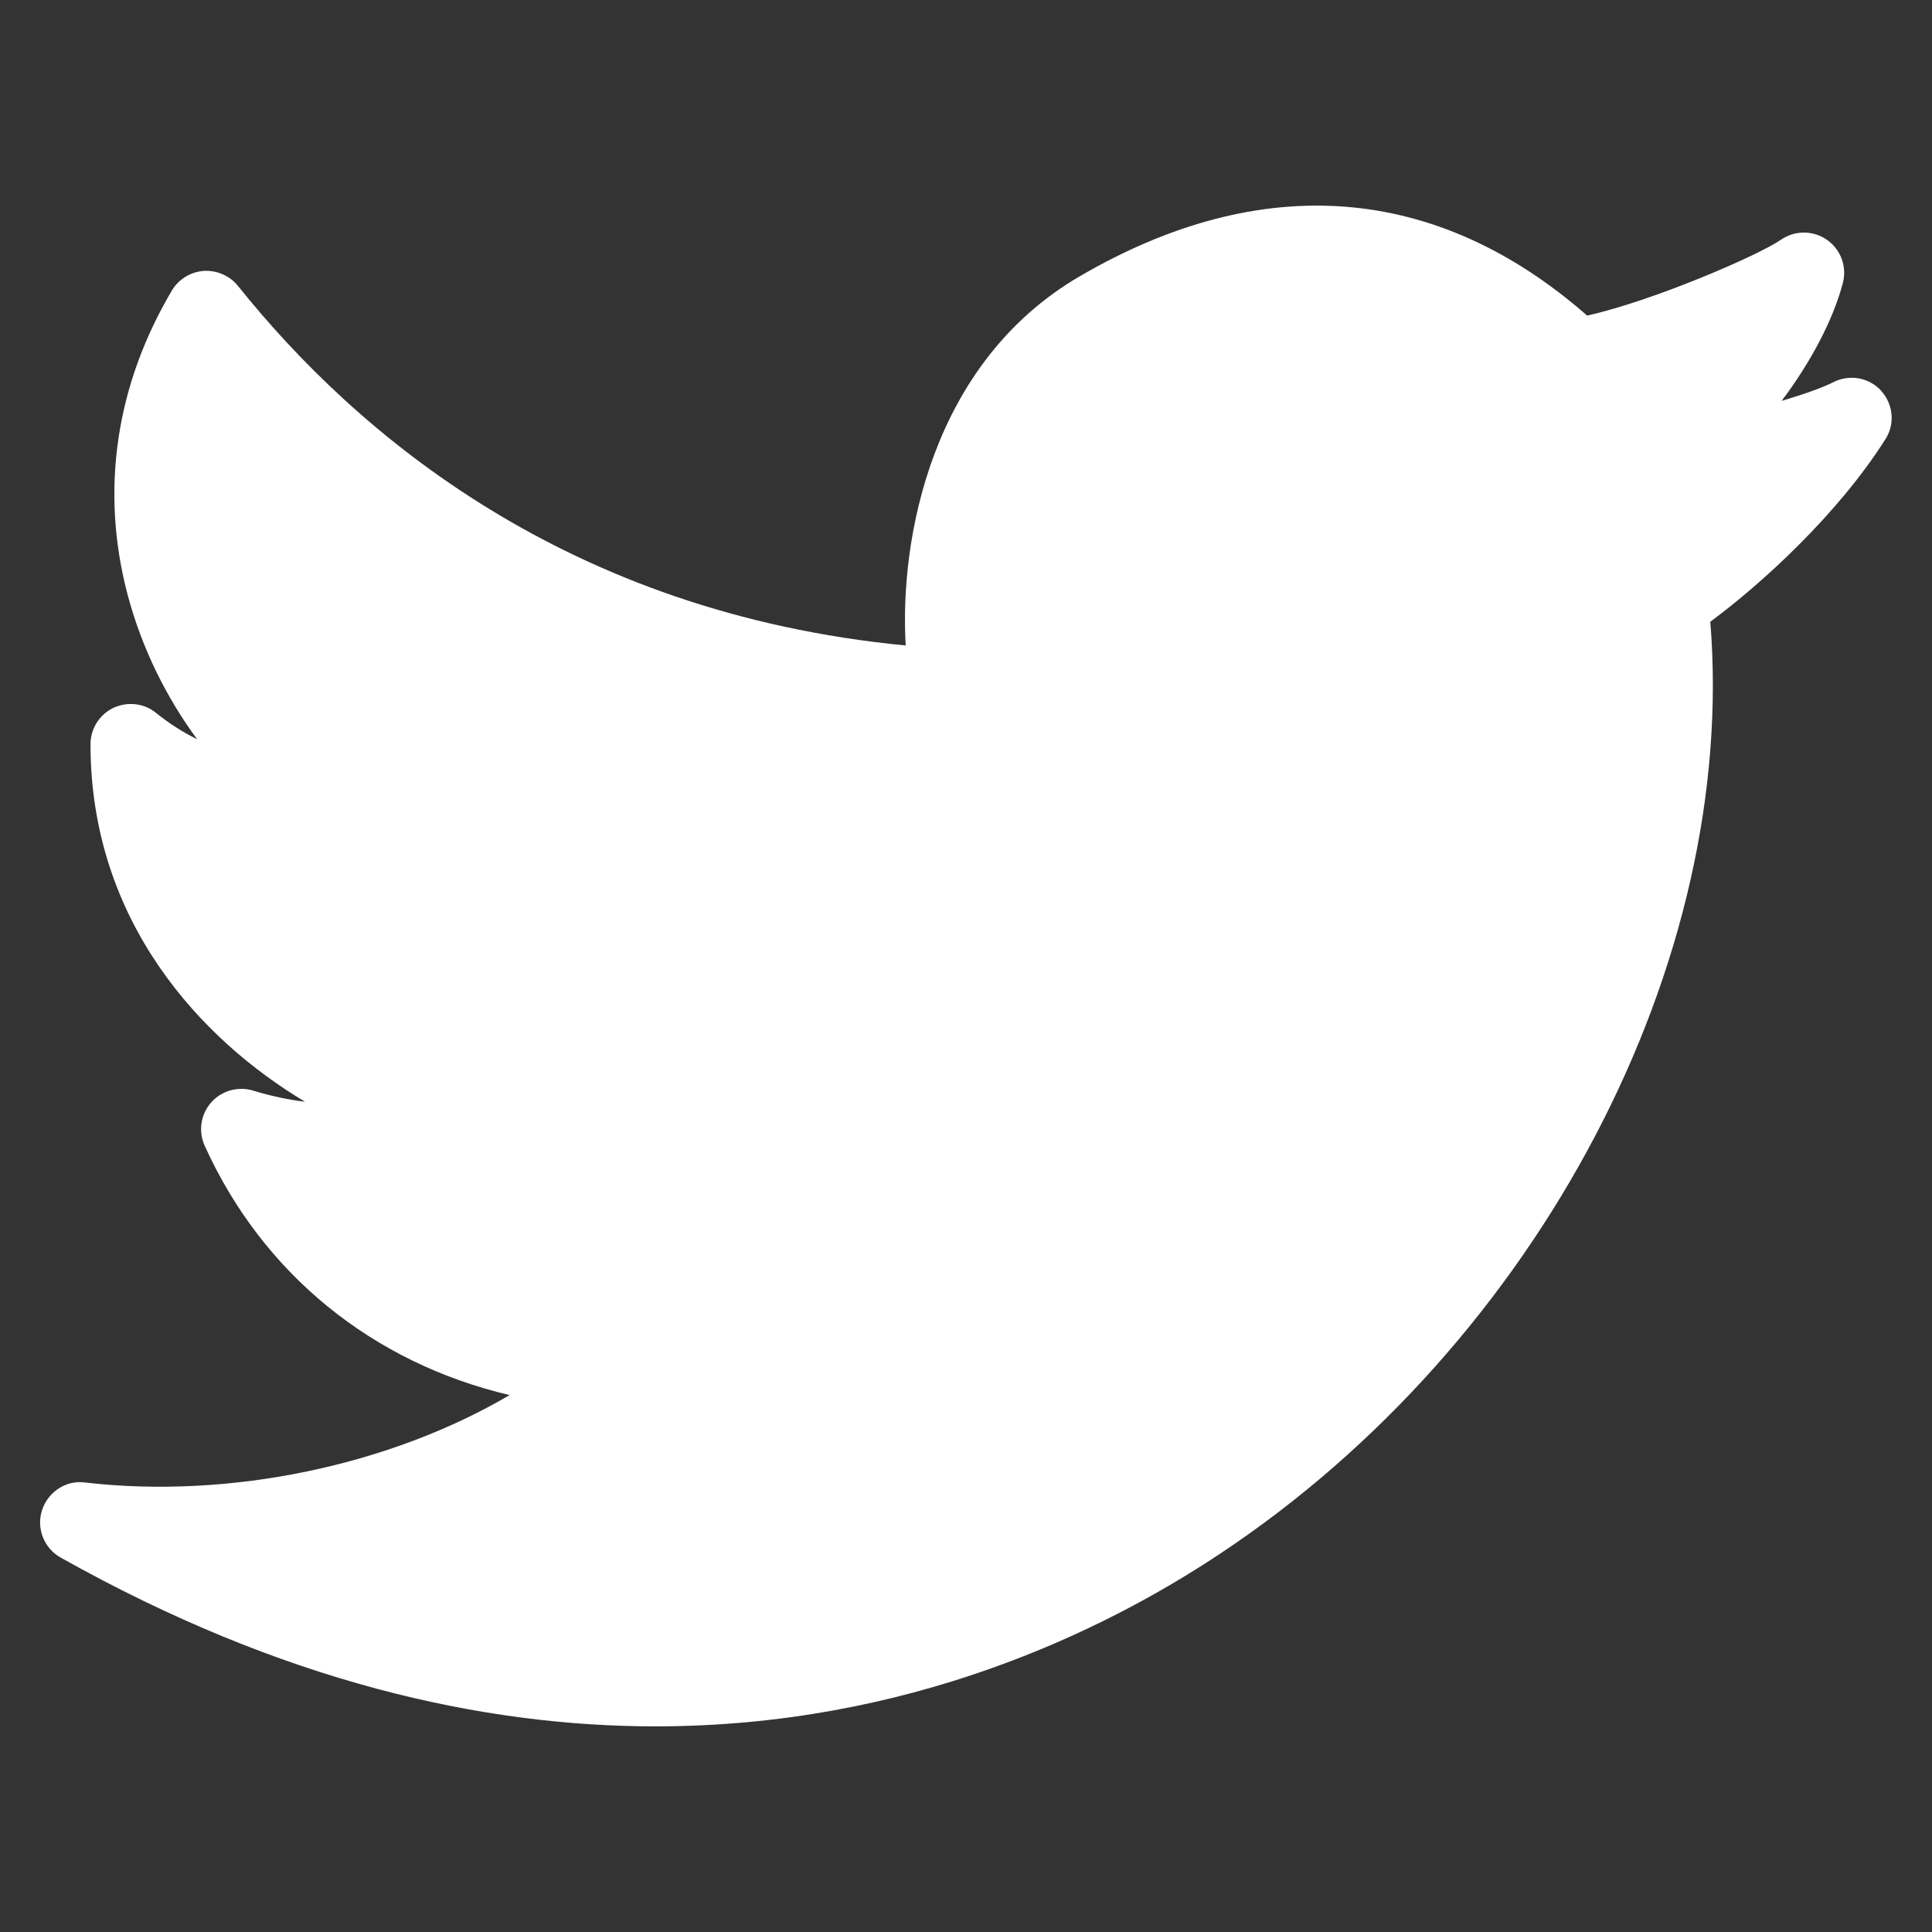 <!-- Generated by IcoMoon.io -->
<svg version="1.1" fill="white" xmlns="http://www.w3.org/2000/svg" width="32" height="32" viewBox="0 0 32 32">
<rect x="0" y="0" width="32" height="32" fill="#333333" stroke="none"/>
<title>social-twitter</title>
<path d="M31.159 6.473c-0.203-0.223-0.529-0.279-0.797-0.141-0.167 0.085-0.48 0.197-0.852 0.308 0.469-0.624 0.847-1.323 1.013-1.951 0.072-0.271-0.033-0.556-0.263-0.717-0.229-0.16-0.535-0.16-0.764 0-0.361 0.252-2.105 1.009-3.208 1.255-2.492-2.183-5.392-2.409-8.407-0.649-2.451 1.431-2.984 4.34-2.88 6.113-5.609-0.54-9.096-3.503-11.059-5.955-0.137-0.172-0.359-0.263-0.567-0.249-0.219 0.016-0.416 0.137-0.528 0.325-0.928 1.567-1.185 3.299-0.741 5.009 0.243 0.933 0.667 1.756 1.159 2.423-0.236-0.116-0.464-0.261-0.679-0.435-0.197-0.163-0.473-0.193-0.707-0.085-0.232 0.111-0.38 0.345-0.38 0.603 0 2.937 1.837 4.897 3.553 5.921-0.277-0.033-0.567-0.095-0.859-0.184-0.251-0.076-0.523 0-0.696 0.197-0.173 0.196-0.215 0.476-0.107 0.715 0.964 2.132 2.791 3.599 5.051 4.131-1.973 1.159-4.615 1.727-7.033 1.448-0.313-0.044-0.612 0.155-0.711 0.456s0.031 0.632 0.307 0.787c3.669 2.060 6.987 2.796 9.853 2.796 4.172 0 7.392-1.557 9.352-2.86 5.284-3.507 8.577-9.803 8.119-15.436 0.847-0.625 2.113-1.78 2.899-3.021 0.163-0.251 0.133-0.581-0.069-0.803z"></path>
</svg>
